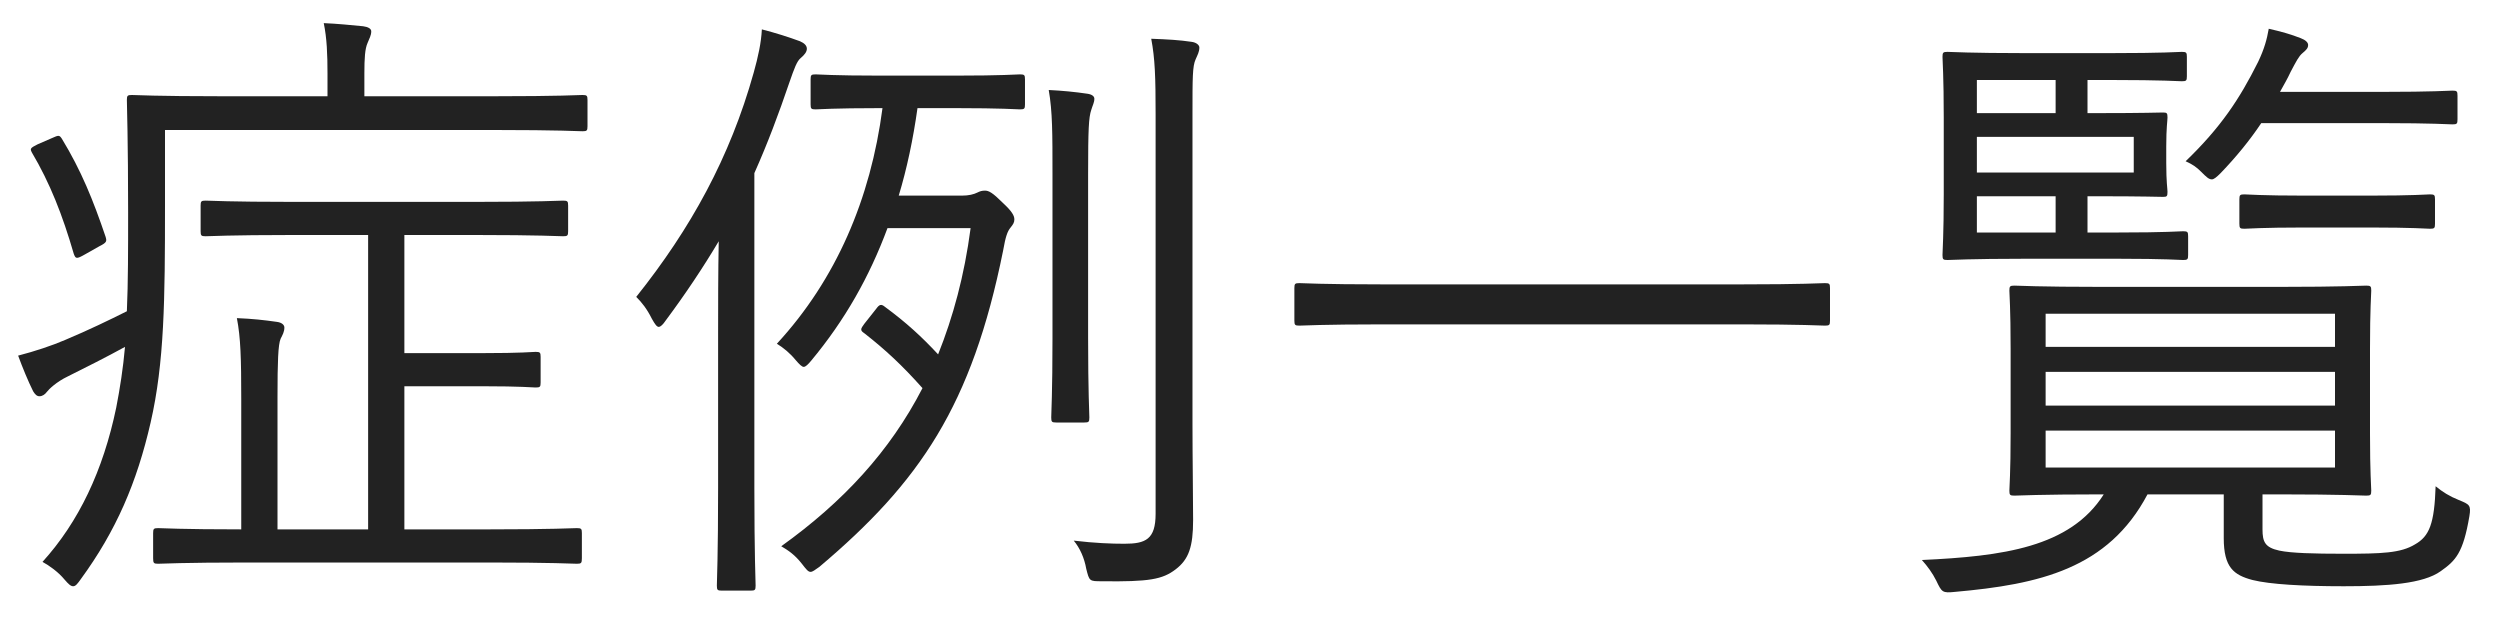 <svg width="160" height="40" viewBox="0 0 160 40" fill="none" xmlns="http://www.w3.org/2000/svg">
	<path d="M144.8 31.64V33.88C144.8 34.68 144.96 35.04 145.88 35.24C146.64 35.4 148.08 35.44 149.96 35.44C152.44 35.44 153.64 35.4 154.56 34.84C155.48 34.32 155.8 33.52 155.88 31.12C156.32 31.48 156.76 31.76 157.36 32C158.04 32.28 158.16 32.32 158.04 33.04C157.64 35.4 157.16 35.88 156.2 36.56C155.08 37.36 152.8 37.52 150 37.52C147.4 37.52 145.28 37.4 144.16 37.12C142.96 36.8 142.32 36.32 142.32 34.44V31.64H137.44C134.92 36.4 130.52 37.4 125.12 37.88C124.32 37.96 124.28 37.92 123.92 37.16C123.68 36.68 123.36 36.24 123 35.84C128.16 35.6 132.48 35.04 134.64 31.64H134.44C130.52 31.64 129.12 31.72 128.92 31.72C128.64 31.72 128.6 31.68 128.6 31.4C128.6 31.16 128.68 30.28 128.68 27.72V22.32C128.68 19.72 128.6 18.84 128.6 18.6C128.6 18.32 128.64 18.28 128.92 18.28C129.12 18.28 130.52 18.36 134.44 18.36H145.92C149.84 18.36 151.2 18.28 151.44 18.28C151.72 18.28 151.76 18.32 151.76 18.6C151.76 18.84 151.68 19.72 151.68 22.32V27.72C151.68 30.28 151.76 31.16 151.76 31.4C151.76 31.68 151.72 31.72 151.44 31.72C151.2 31.72 149.84 31.64 145.92 31.64H144.8ZM149.44 29.92V27.56H130.92V29.92H149.44ZM149.44 25.96V23.8H130.92V25.96H149.44ZM149.44 22.2V20.08H130.92V22.2H149.44ZM140.04 15.12V16.32C140.04 16.6 140 16.64 139.72 16.64C139.52 16.64 138.6 16.56 135.6 16.56H129.52C126.16 16.56 124.84 16.64 124.64 16.64C124.36 16.64 124.32 16.6 124.32 16.32C124.32 16.08 124.4 15 124.4 12.44V7.52C124.4 4.92 124.32 3.84 124.32 3.64C124.32 3.36 124.36 3.32 124.64 3.32C124.84 3.32 126.16 3.4 129.52 3.4H135.12C138.44 3.4 139.44 3.32 139.64 3.32C139.92 3.32 139.96 3.36 139.96 3.64V4.88C139.96 5.16 139.92 5.2 139.64 5.2C139.44 5.2 138.44 5.12 135.12 5.12H133.6V7.24H134.32C137.2 7.24 138.2 7.2 138.44 7.2C138.68 7.2 138.72 7.24 138.72 7.52C138.72 7.72 138.64 8.16 138.64 9.36V10.44C138.64 11.68 138.72 12.08 138.72 12.28C138.72 12.56 138.68 12.6 138.44 12.6C138.2 12.6 137.16 12.56 134.28 12.56H133.6V14.88H135.6C138.6 14.88 139.52 14.8 139.72 14.8C140 14.8 140.04 14.84 140.04 15.12ZM136.56 11.04V8.76H126.52V11.04H136.56ZM131.56 14.88V12.56H126.52V14.88H131.56ZM131.56 7.24V5.12H126.52V7.24H131.56ZM157.28 6.12V7.64C157.28 7.92 157.24 7.96 156.96 7.96C156.72 7.96 155.72 7.88 152.48 7.88H144.72C144 8.96 143.12 10.04 142.12 11.08C141.84 11.36 141.68 11.48 141.56 11.48C141.36 11.48 141.2 11.32 140.88 11C140.56 10.68 140.32 10.52 139.88 10.32C142.12 8.16 143.32 6.36 144.52 3.96C144.92 3.12 145.08 2.52 145.2 1.84C145.92 2 146.64 2.2 147.24 2.44C147.56 2.56 147.72 2.72 147.72 2.88C147.72 3.08 147.6 3.2 147.36 3.4C147.12 3.6 146.96 3.92 146.6 4.6C146.4 5.04 146.16 5.44 145.92 5.88H152.48C155.72 5.88 156.72 5.8 156.96 5.8C157.24 5.8 157.28 5.84 157.28 6.12ZM155.84 12.76V14.32C155.84 14.6 155.8 14.64 155.52 14.64C155.32 14.64 154.48 14.56 151.64 14.56H147.52C144.72 14.56 143.84 14.64 143.64 14.64C143.36 14.64 143.32 14.6 143.32 14.32V12.76C143.32 12.48 143.36 12.44 143.64 12.44C143.84 12.44 144.72 12.52 147.52 12.52H151.64C154.48 12.52 155.32 12.44 155.52 12.44C155.8 12.44 155.84 12.48 155.84 12.76Z" fill="#222222"/>
	<path d="M117.12 18.44V20.52C117.12 20.8 117.08 20.84 116.8 20.84C116.6 20.84 115.32 20.76 111.52 20.76H88.44C84.64 20.76 83.36 20.84 83.16 20.84C82.88 20.84 82.84 20.8 82.84 20.52V18.44C82.84 18.16 82.88 18.12 83.16 18.12C83.36 18.12 84.64 18.2 88.44 18.2H111.52C115.32 18.2 116.6 18.12 116.8 18.12C117.08 18.12 117.12 18.16 117.12 18.44Z" fill="#222222"/>
	<path d="M65.599 5.08V6.68C65.599 6.96 65.559 7 65.279 7C65.079 7 64.159 6.92 61.119 6.92H58.719C58.439 8.92 58.039 10.8 57.519 12.52H61.559C61.999 12.52 62.319 12.44 62.559 12.32C62.719 12.24 62.839 12.2 63.039 12.2C63.279 12.2 63.519 12.32 64.199 13C64.759 13.52 64.919 13.8 64.919 14.04C64.919 14.24 64.839 14.36 64.679 14.56C64.479 14.8 64.359 15.12 64.199 16.04C62.199 25.96 58.879 30.84 52.439 36.28C52.159 36.48 51.999 36.6 51.879 36.6C51.719 36.6 51.599 36.44 51.319 36.08C50.879 35.52 50.479 35.24 49.999 34.96C53.959 32.12 56.959 28.88 59.039 24.84C57.719 23.36 56.679 22.4 55.359 21.36C55.199 21.24 55.119 21.2 55.119 21.08C55.119 21 55.199 20.88 55.319 20.72L56.079 19.76C56.279 19.48 56.399 19.44 56.639 19.64C57.999 20.64 58.999 21.56 60.039 22.68C60.999 20.28 61.719 17.64 62.119 14.6H56.799C55.639 17.72 54.079 20.48 51.919 23.08C51.719 23.32 51.559 23.48 51.439 23.48C51.319 23.48 51.159 23.32 50.919 23.04C50.559 22.6 50.119 22.24 49.719 22C53.519 17.88 55.719 12.72 56.479 6.92H56.359C53.319 6.92 52.399 7 52.199 7C51.919 7 51.879 6.96 51.879 6.68V5.08C51.879 4.8 51.919 4.76 52.199 4.76C52.399 4.76 53.319 4.84 56.359 4.84H61.119C64.159 4.84 65.079 4.76 65.279 4.76C65.559 4.76 65.599 4.8 65.599 5.08ZM45.959 31.2V21.24C45.959 19.72 45.959 17.4 45.999 15.44C44.999 17.12 43.879 18.8 42.599 20.52C42.439 20.76 42.279 20.92 42.159 20.92C42.039 20.92 41.919 20.76 41.719 20.4C41.399 19.76 41.079 19.36 40.719 19C44.199 14.64 46.719 10.08 48.239 4.64C48.519 3.64 48.719 2.72 48.759 1.88C49.679 2.12 50.439 2.36 51.199 2.64C51.479 2.76 51.639 2.92 51.639 3.12C51.639 3.32 51.479 3.52 51.239 3.72C50.999 3.92 50.839 4.36 50.519 5.28C49.839 7.28 49.119 9.2 48.279 11.08V31.2C48.279 35.48 48.359 37.28 48.359 37.48C48.359 37.76 48.319 37.8 48.039 37.8H46.199C45.919 37.8 45.879 37.76 45.879 37.48C45.879 37.28 45.959 35.48 45.959 31.2ZM73.959 32.88V7.32C73.959 4.92 73.919 3.76 73.679 2.48C74.759 2.52 75.479 2.56 76.279 2.68C76.559 2.72 76.759 2.88 76.759 3.04C76.759 3.32 76.639 3.52 76.519 3.8C76.319 4.24 76.319 4.96 76.319 7.28V27.16C76.319 29.36 76.359 31.76 76.359 33.28C76.359 35 76.079 35.8 75.239 36.44C74.399 37.08 73.559 37.24 70.519 37.2C69.719 37.2 69.719 37.2 69.519 36.4C69.399 35.72 69.119 35.08 68.719 34.6C70.079 34.76 71.119 34.8 71.959 34.8C73.319 34.8 73.959 34.52 73.959 32.88ZM67.359 21.64V11.24C67.359 8.48 67.359 7.16 67.119 5.76C67.959 5.8 68.799 5.88 69.599 6C69.879 6.04 70.039 6.16 70.039 6.32C70.039 6.56 69.919 6.76 69.839 7.04C69.679 7.52 69.639 8.24 69.639 11.16V21.64C69.639 25.08 69.719 26.48 69.719 26.72C69.719 27 69.679 27.04 69.399 27.04H67.599C67.319 27.04 67.279 27 67.279 26.72C67.279 26.48 67.359 25.08 67.359 21.64Z" fill="#222222"/>
	<path d="M37.24 34.12V35.72C37.24 36.04 37.2 36.08 36.92 36.08C36.72 36.08 35.32 36 31.28 36H15.8C11.72 36 10.32 36.08 10.12 36.08C9.84 36.08 9.8 36.04 9.8 35.72V34.12C9.8 33.84 9.84 33.8 10.12 33.8C10.32 33.8 11.64 33.88 15.44 33.88V25.56C15.44 22.92 15.4 21.6 15.16 20.36C16.16 20.4 16.88 20.48 17.72 20.6C18.04 20.64 18.2 20.8 18.2 20.96C18.2 21.24 18.08 21.44 17.96 21.68C17.8 22.04 17.76 23.16 17.76 25.4V33.88H23.56V15.04H18.68C14.72 15.04 13.4 15.12 13.16 15.12C12.88 15.12 12.84 15.08 12.84 14.8V13.16C12.84 12.88 12.88 12.84 13.16 12.84C13.4 12.84 14.72 12.92 18.68 12.92H30.48C34.48 12.92 35.84 12.84 36.04 12.84C36.32 12.84 36.36 12.88 36.36 13.16V14.8C36.36 15.08 36.32 15.12 36.04 15.12C35.84 15.12 34.48 15.04 30.48 15.04H25.88V22.6H30.88C33.4 22.6 34.08 22.52 34.28 22.52C34.56 22.52 34.6 22.56 34.6 22.84V24.48C34.6 24.76 34.56 24.8 34.28 24.8C34.08 24.8 33.4 24.72 30.88 24.72H25.88V33.88H31.28C35.32 33.88 36.72 33.8 36.92 33.8C37.2 33.8 37.24 33.84 37.24 34.12ZM37.6 6.4V8.08C37.6 8.36 37.56 8.4 37.28 8.4C37.08 8.4 35.76 8.32 31.68 8.32H10.56V13.2C10.56 19.2 10.52 23.2 9.64 27.04C8.76 30.88 7.44 33.96 5.16 37.08C4.96 37.36 4.84 37.52 4.68 37.52C4.52 37.52 4.36 37.36 4.12 37.08C3.72 36.6 3.16 36.2 2.72 35.96C5.04 33.4 6.6 30.12 7.44 26.08C7.68 24.84 7.88 23.56 8 22.2C6.76 22.88 5.56 23.48 4.36 24.08C3.6 24.44 3.12 24.92 3 25.08C2.88 25.24 2.72 25.36 2.52 25.36C2.36 25.36 2.24 25.24 2.12 25.04C1.8 24.4 1.44 23.52 1.16 22.76C2.24 22.48 3.32 22.12 4.16 21.76C5.68 21.12 7 20.48 8.12 19.92C8.2 18.04 8.2 16 8.2 13.6C8.2 9.12 8.12 6.6 8.12 6.4C8.12 6.12 8.16 6.08 8.44 6.08C8.64 6.08 10.04 6.16 14.12 6.16H20.96V4.72C20.96 3.48 20.92 2.44 20.72 1.48C21.64 1.52 22.4 1.6 23.24 1.68C23.56 1.72 23.76 1.84 23.76 2C23.76 2.28 23.64 2.44 23.52 2.76C23.36 3.12 23.32 3.72 23.32 4.68V6.16H31.68C35.76 6.16 37.08 6.08 37.28 6.08C37.56 6.08 37.6 6.12 37.6 6.4ZM2.4 9.24L3.32 8.84C3.76 8.64 3.8 8.64 3.96 8.88C5.2 10.92 5.96 12.8 6.76 15.16C6.84 15.44 6.84 15.52 6.36 15.76L5.44 16.28C4.88 16.6 4.84 16.56 4.72 16.24C4 13.76 3.2 11.72 2.04 9.76C1.92 9.52 1.92 9.48 2.4 9.24Z" fill="#222222"/>
	</svg>
	